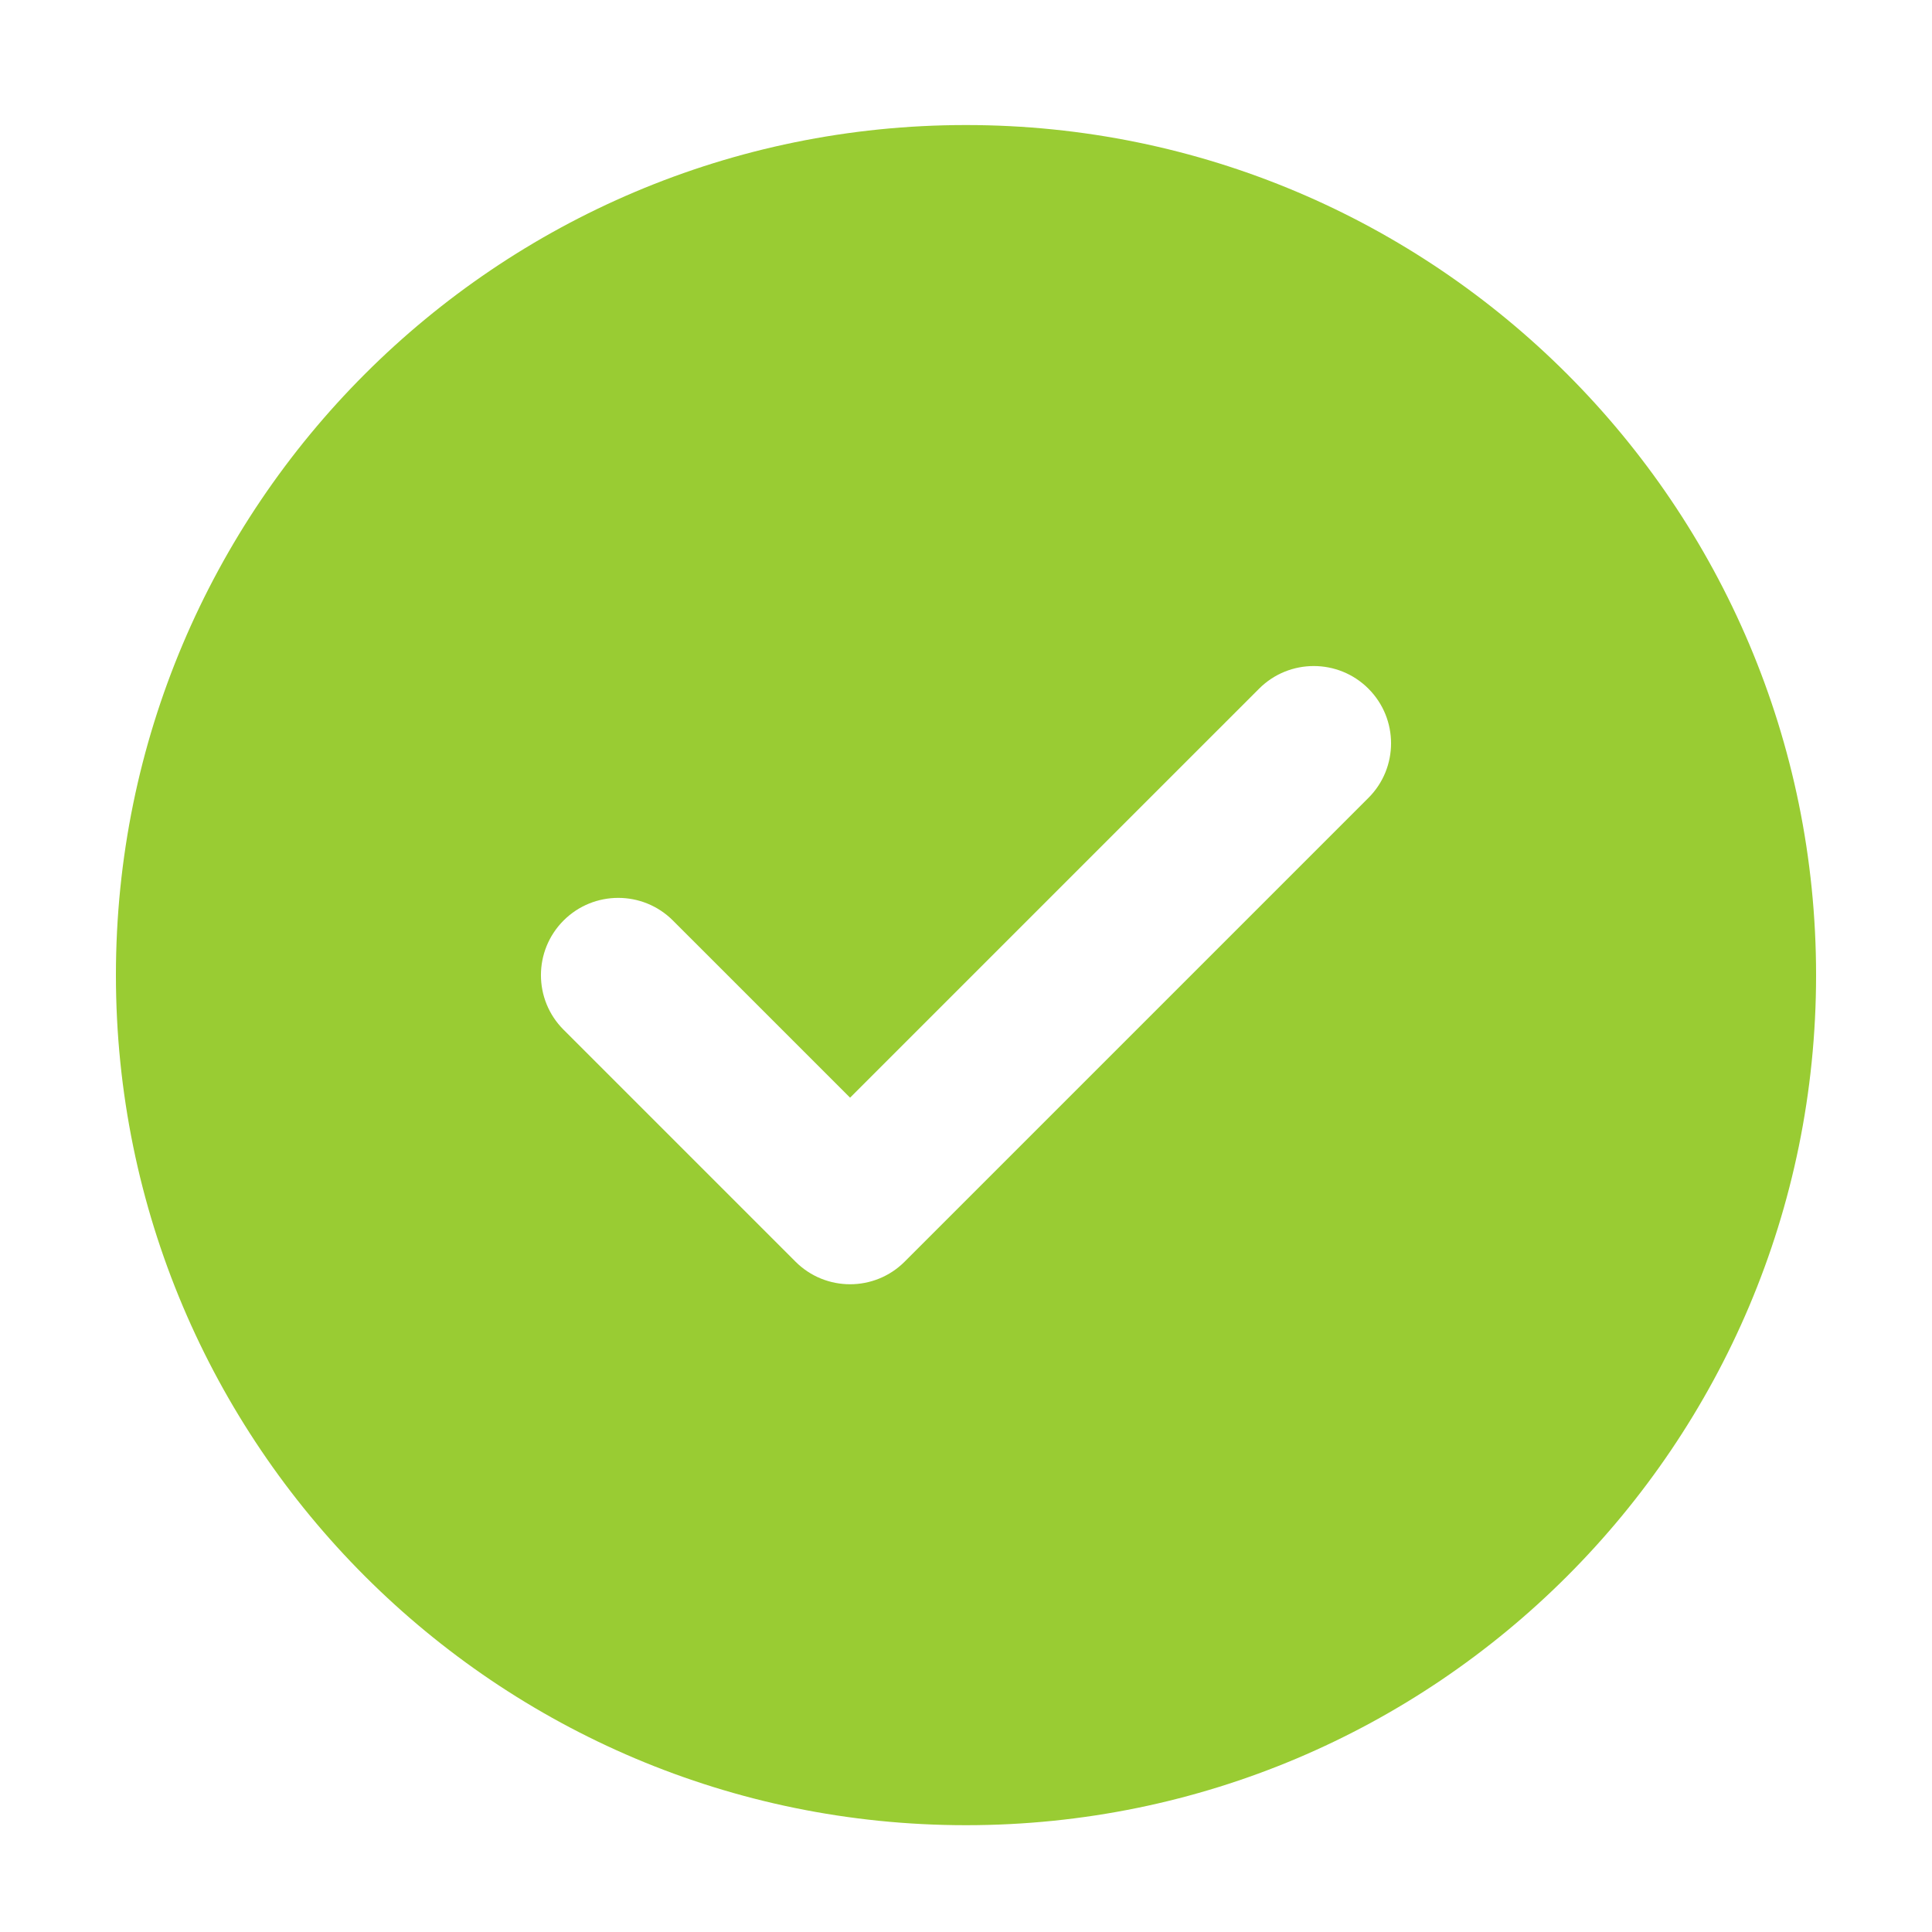 <svg width="25" height="25" viewBox="0 0 25 25" fill="none" xmlns="http://www.w3.org/2000/svg">
<path fill-rule="evenodd" clip-rule="evenodd" d="M12.5 1.618C6.425 1.618 1.5 6.543 1.5 12.618C1.5 18.693 6.425 23.618 12.5 23.618C18.575 23.618 23.5 18.693 23.5 12.618C23.5 6.543 18.575 1.618 12.5 1.618ZM17.707 10.325C18.098 9.935 18.098 9.302 17.707 8.911C17.317 8.521 16.683 8.521 16.293 8.911L11 14.204L8.707 11.911C8.317 11.521 7.683 11.521 7.293 11.911C6.902 12.302 6.902 12.935 7.293 13.325L10.293 16.325C10.683 16.716 11.317 16.716 11.707 16.325L17.707 10.325Z" fill="#99CC33"/>
</svg>
